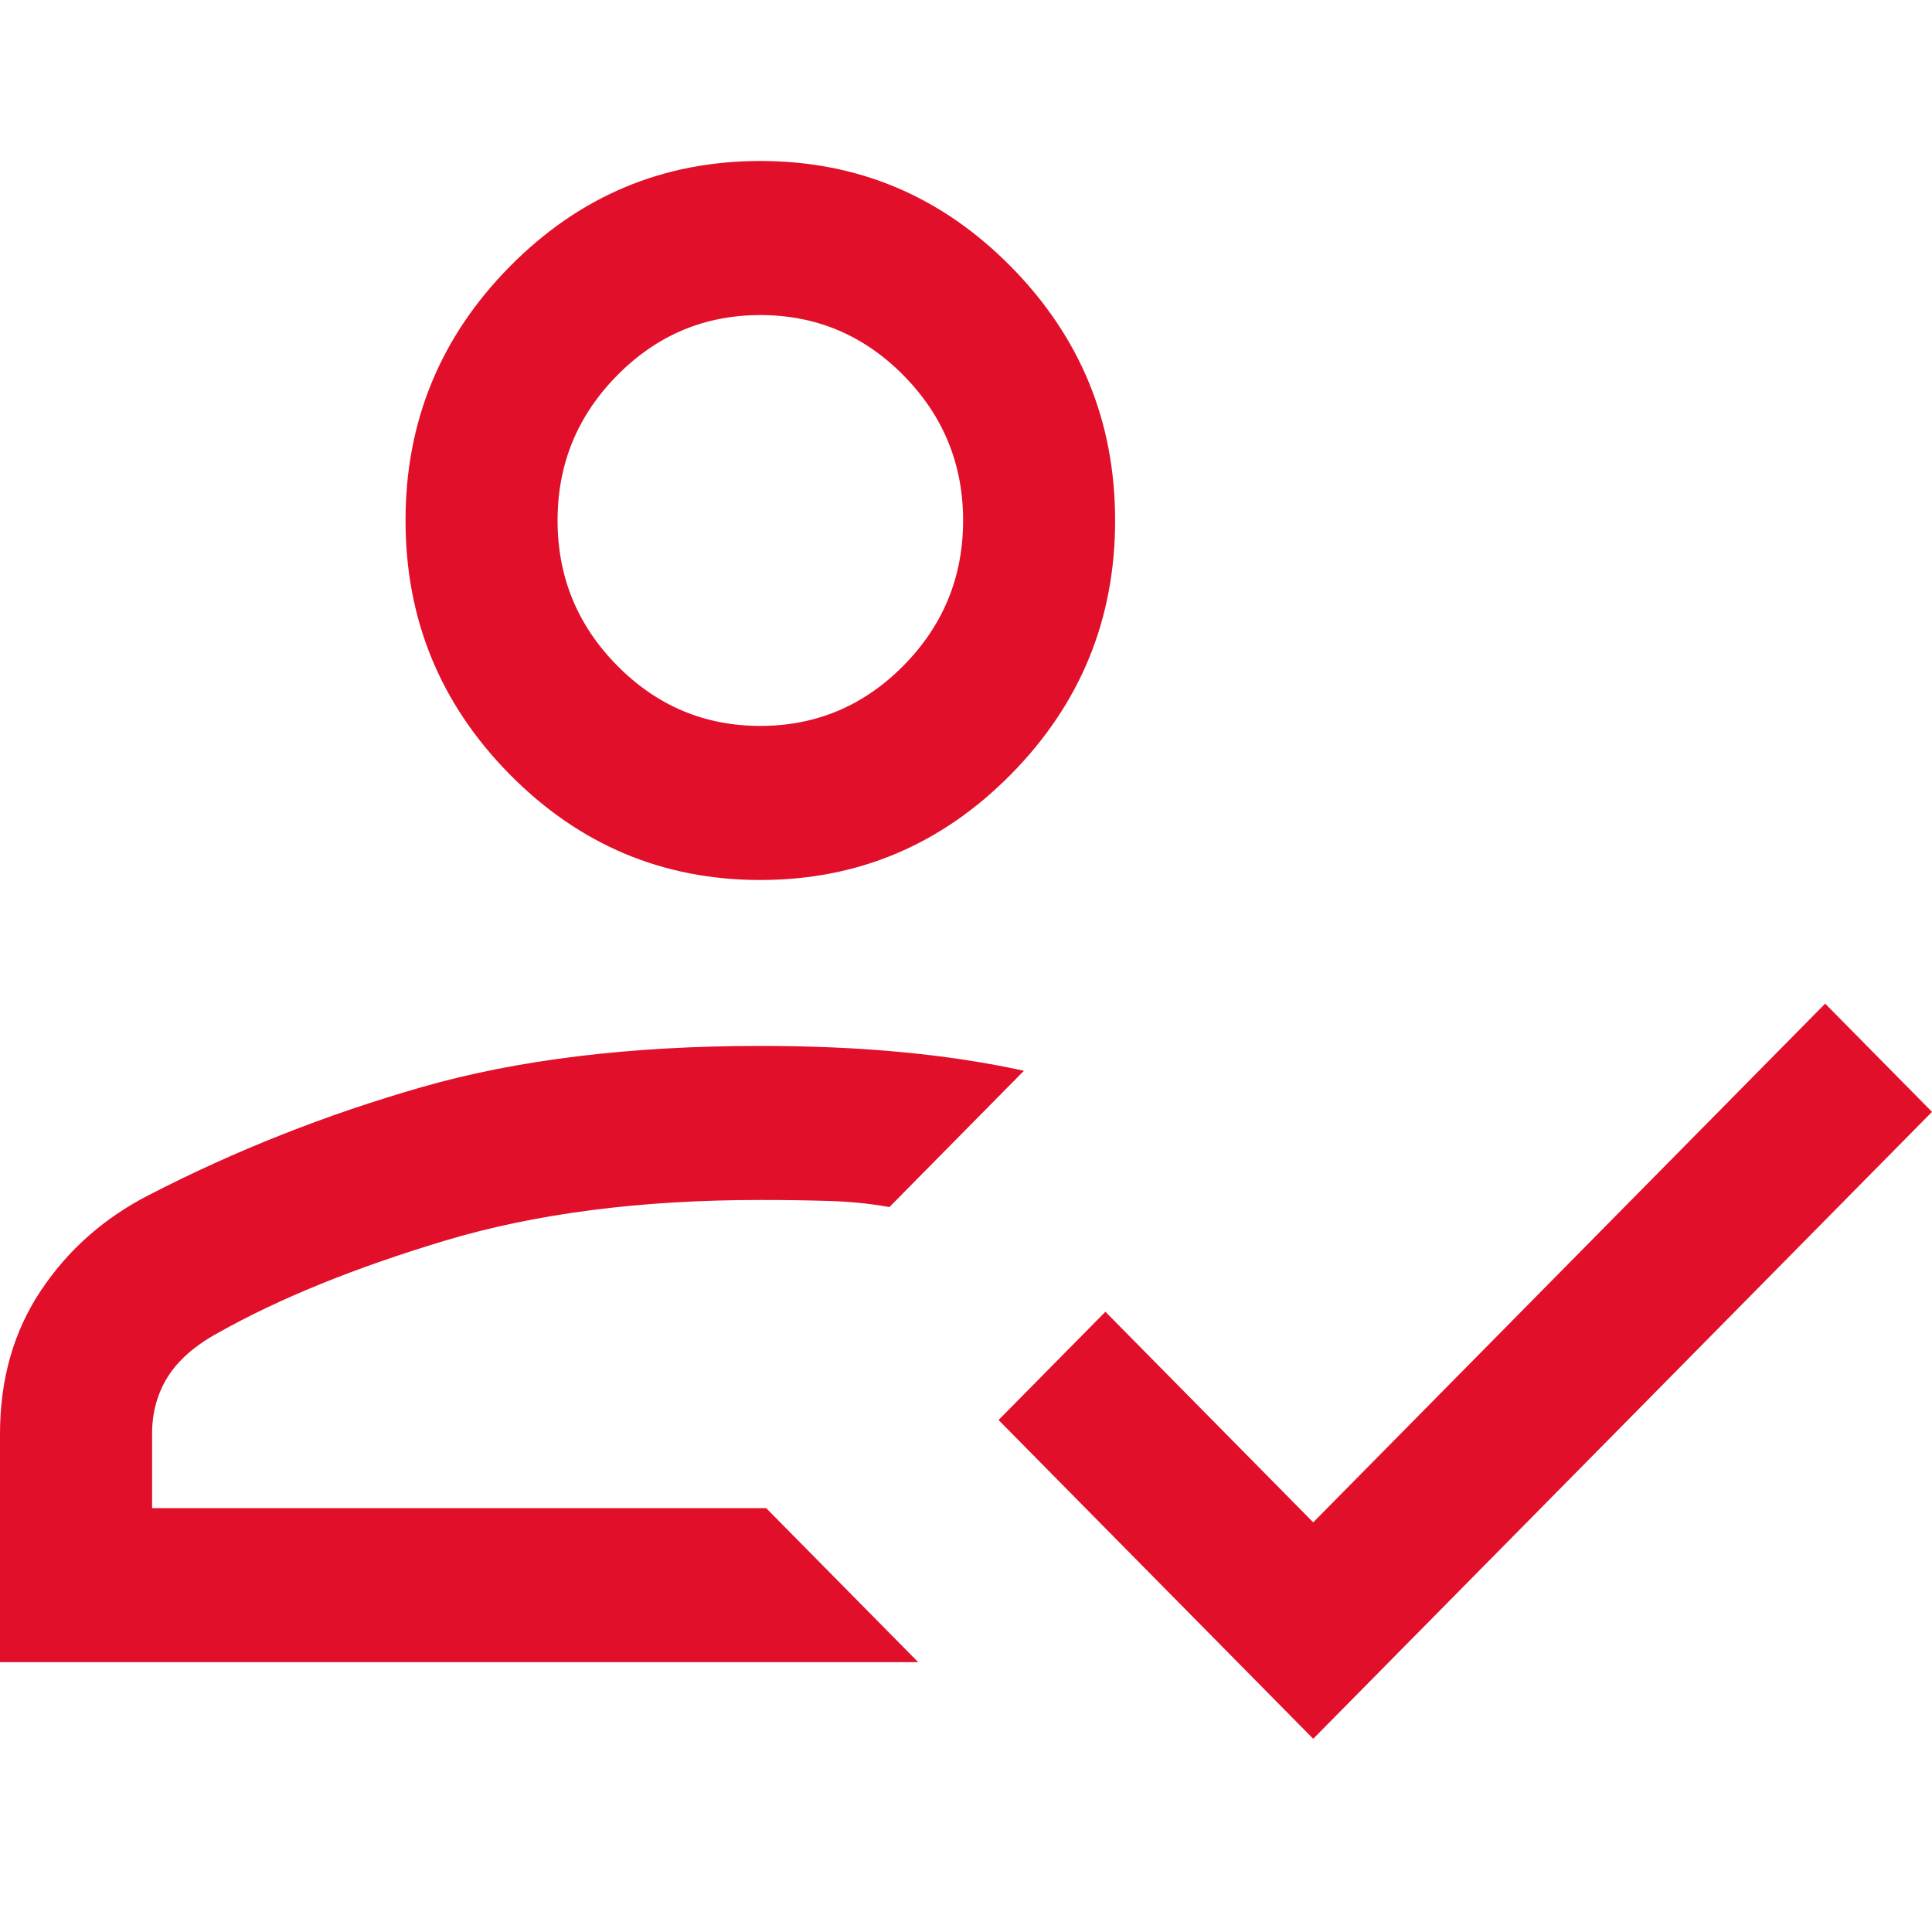 <svg width="60" height="60" viewBox="0 0 60 60" fill="none" xmlns="http://www.w3.org/2000/svg">
<path d="M0 51.62V44.529C0 42.836 0.421 41.357 1.262 40.091C2.104 38.825 3.221 37.834 4.613 37.119C7.289 35.737 10.115 34.618 13.089 33.764C16.064 32.909 19.572 32.482 23.613 32.482C25.187 32.482 26.651 32.546 28.005 32.675C29.359 32.803 30.624 32.996 31.799 33.254L27.621 37.487C27.043 37.381 26.419 37.317 25.747 37.297C25.074 37.276 24.363 37.266 23.613 37.266C19.887 37.266 16.623 37.687 13.819 38.529C11.016 39.372 8.67 40.325 6.781 41.388C6.066 41.777 5.545 42.231 5.216 42.75C4.887 43.27 4.723 43.863 4.723 44.529V46.836H23.794L28.516 51.62H0ZM40.783 54L31.011 44.1L34.329 40.738L40.783 47.278L56.682 31.169L60 34.53L40.783 54ZM23.613 27.329C20.582 27.329 17.988 26.235 15.83 24.049C13.672 21.863 12.594 19.235 12.594 16.164C12.594 13.094 13.672 10.466 15.83 8.28C17.988 6.093 20.582 5 23.613 5C26.643 5 29.237 6.093 31.395 8.28C33.552 10.466 34.631 13.094 34.631 16.164C34.631 19.235 33.552 21.863 31.395 24.049C29.237 26.235 26.643 27.329 23.613 27.329ZM23.613 22.544C25.344 22.544 26.827 21.919 28.06 20.67C29.293 19.421 29.91 17.919 29.91 16.164C29.91 14.41 29.293 12.908 28.06 11.659C26.827 10.409 25.344 9.785 23.613 9.785C21.881 9.785 20.399 10.409 19.166 11.659C17.933 12.908 17.316 14.41 17.316 16.164C17.316 17.919 17.933 19.421 19.166 20.67C20.399 21.919 21.881 22.544 23.613 22.544Z" fill="#E10F29"/>
</svg>
